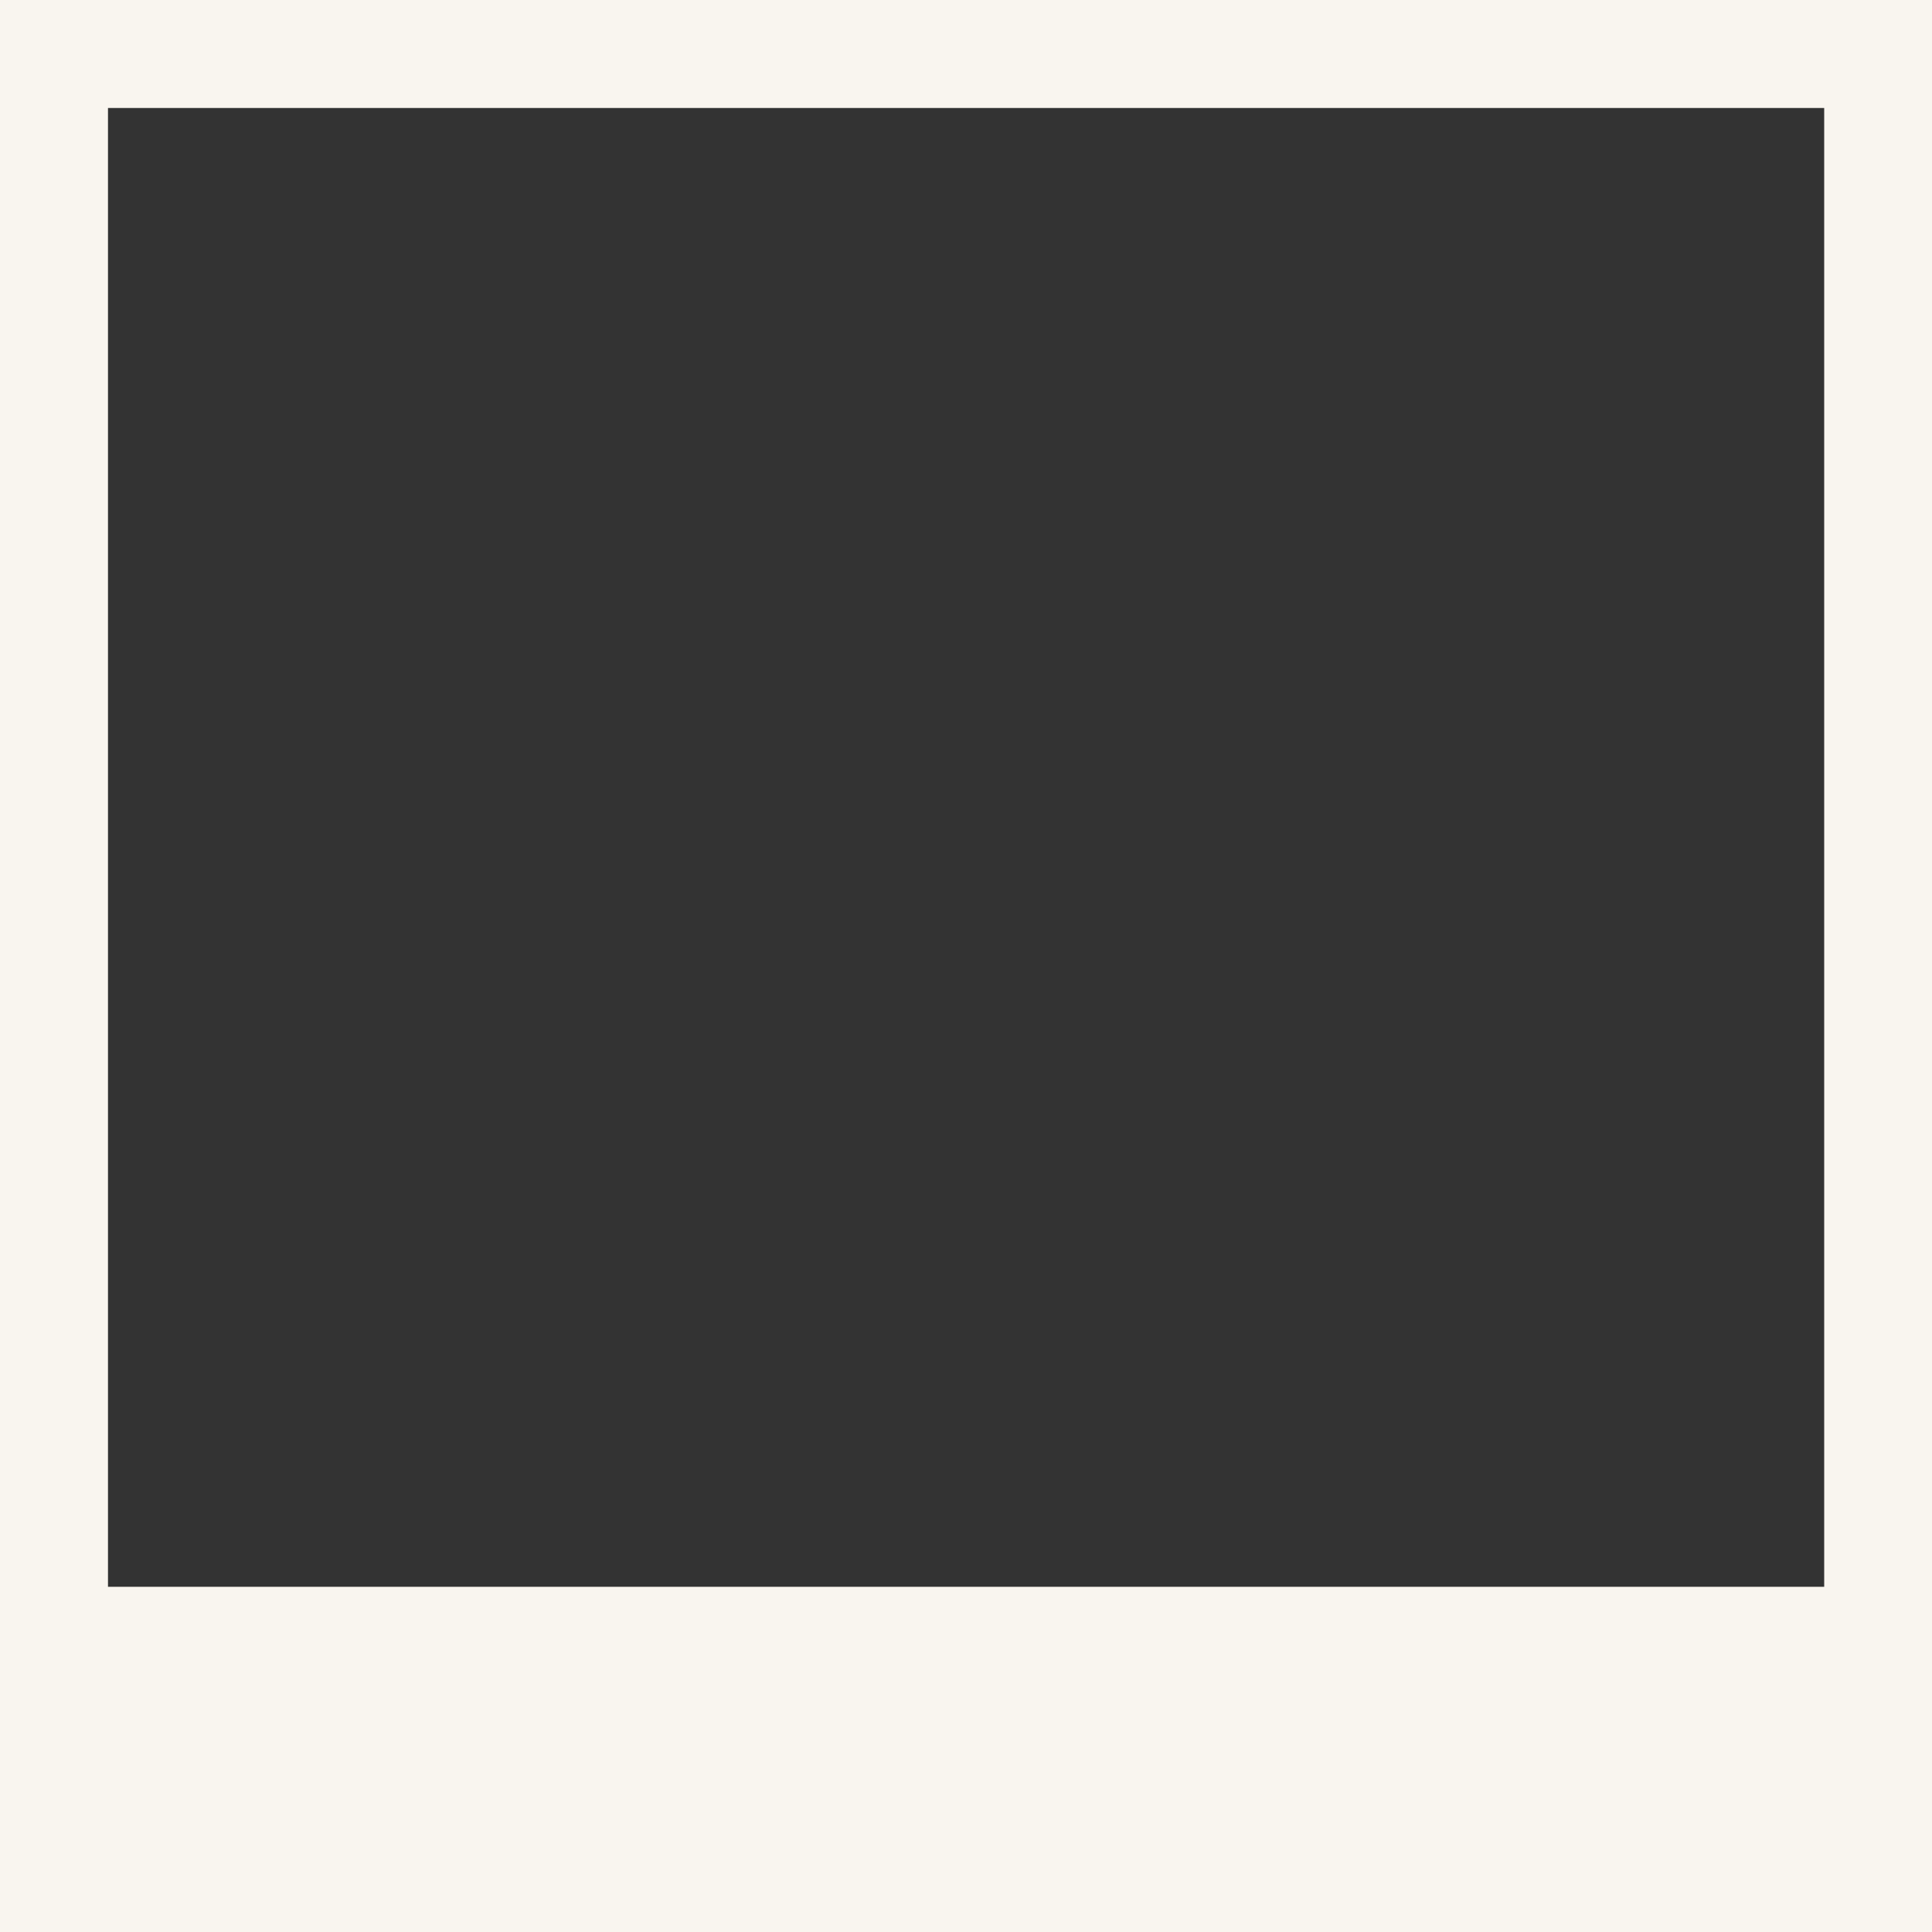 <?xml version="1.0" encoding="UTF-8" standalone="no"?><svg xmlns="http://www.w3.org/2000/svg" xmlns:xlink="http://www.w3.org/1999/xlink" data-name="Layer 1" fill="#000000" height="437.1" preserveAspectRatio="xMidYMid meet" version="1" viewBox="0.0 0.0 437.1 437.1" width="437.1" zoomAndPan="magnify"><rect x="0.0" y="0.0" width="437.1" height="437.1" fill="#333333" stroke="none"/><g id="change1_1"><path d="M31.43,31.43V468.57H468.57V31.43Zm412.71,359H55.86V55.86H444.14Z" fill="#f9f5ef" transform="translate(-31.43 -31.43)"/></g></svg>